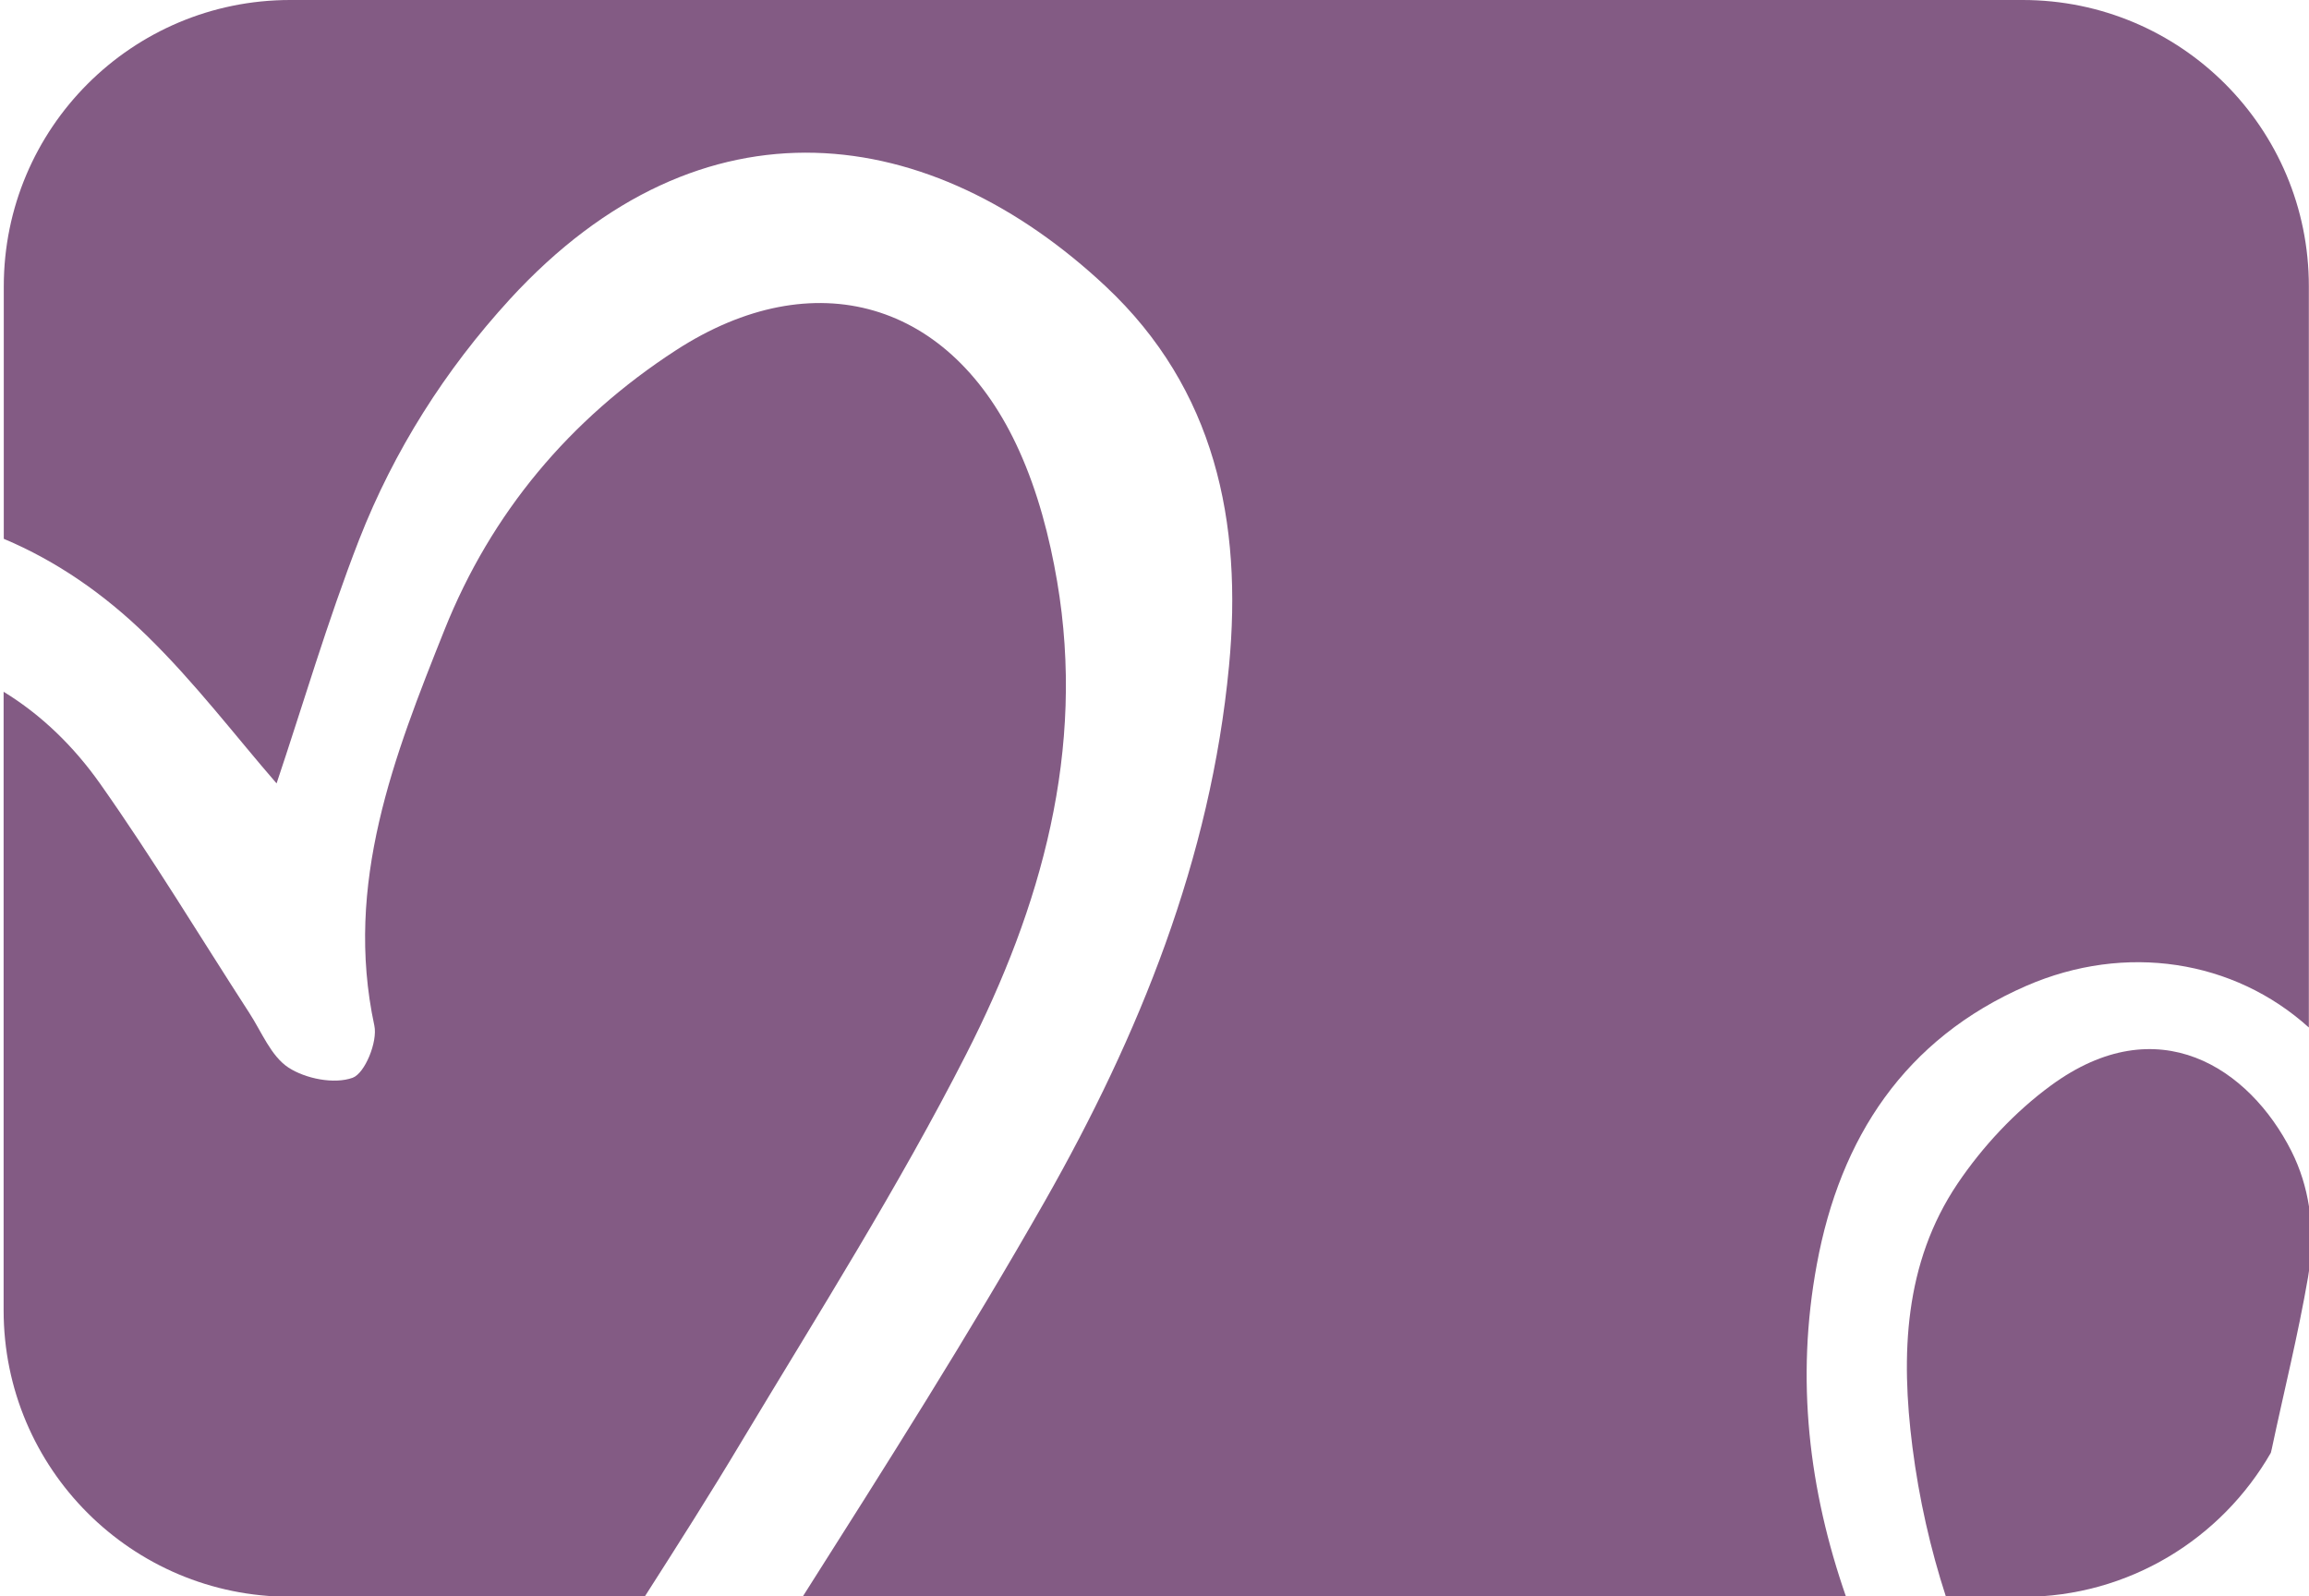 <?xml version="1.0" encoding="utf-8"?>
<!-- Generator: Adobe Illustrator 28.2.0, SVG Export Plug-In . SVG Version: 6.00 Build 0)  -->
<svg version="1.1" xmlns="http://www.w3.org/2000/svg" xmlns:xlink="http://www.w3.org/1999/xlink" x="0px" y="0px"
	 viewBox="0 0 146.43 101.24" style="enable-background:new 0 0 146.43 101.24;" xml:space="preserve">
<style type="text/css">
	.st0{display:none;}
	.st1{display:inline;fill:#802D80;}
	.st2{display:inline;}
	.st3{fill:#7EB242;}
	.st4{fill:#141414;}
	.st5{display:inline;fill:#547A32;}
	.st6{display:inline;fill:#141414;}
	.st7{display:inline;fill:#ABBE94;}
	.st8{display:inline;fill:#302C80;}
	.st9{display:inline;fill:#121212;}
	.st10{display:inline;fill:#914A91;}
	.st11{fill:#6B6B96;}
	.st12{display:inline;fill:#FFFFFF;}
	.st13{fill:#835B84;}
</style>
<g id="Livello_1" class="st0">
	<path class="st1" d="M0.27,72.02c-0.08-1.38-0.14-1.97-0.14-2.56C0.12,52.98,0.02,36.5,0.16,20.02C0.26,8.1,7.66,0.15,19.16,0.1
		c35.82-0.16,71.64-0.16,107.45,0c10.68,0.05,18.08,6.78,18.55,17.56c0.96,21.78,0.89,43.6,0.05,65.37
		c-0.45,11.62-8.02,18.07-19.64,18.15c-15.66,0.12-31.32-0.05-46.98,0.11c-3.1,0.03-4.54-0.99-6-3.75
		c-9.55-18-23.8-30.15-44.29-33.85C17.97,61.83,8.53,63.98,0.27,72.02z M39.97,38.98c-0.07,10.05,8.36,20.92,17.99,23.2
		c8.48,2.01,14.98-3.14,14.91-11.81c-0.07-9.54-8.06-20.25-17.15-23C46.79,24.67,40.03,29.65,39.97,38.98z M107.37,41.42
		c-0.33-8.11-3.16-15.36-10.17-20.36c-6.66-4.76-14.01-2.77-17.43,4.42c-4.67,9.81,0.15,24.92,9.61,30.12
		c6.5,3.58,13,1.48,16.25-5.19C106.98,47.64,107.17,44.67,107.37,41.42z M138.13,55.93c-0.26-5.69-2.4-11.49-7.83-15.55
		c-6.22-4.64-12.99-2.38-15.32,4.99c-1.99,6.31-0.5,12.14,2.98,17.52c3.41,5.27,8.46,7.66,12.92,6.33
		C135.4,67.89,138.12,63.24,138.13,55.93z"/>
</g>
<g id="Livello_4" class="st0">
	<g class="st2">
		<path class="st3" d="M65.2,60.05c-5.73-9.62-15.12-14.78-24.64-19.5c-3.73-1.85-5.41-3.65-5.64-7.97
			c-0.31-5.79-2.23-11.42-4.72-16.7c-2.43-5.16-5.11-5.51-9.46-1.87c-5.38,4.5-11.47,7.96-17.52,11.45
			c-1.88,1.08-2.87,1.18-3.05-1.56C-0.7,10.39,6.48-0.18,21.51-0.02c34.31,0.36,68.64,0.09,102.95,0.13
			c13.61,0.02,21.07,7.16,21.22,20.83c0.21,19.8,0.22,39.61,0,59.42c-0.15,13.68-7.66,20.88-21.24,20.9
			c-30.31,0.04-60.63,0.01-92.08,0.01c6.28-2.75,11.7-4.74,16.77-7.41c7.63-4.03,14.25-9.35,17.51-17.72
			c1.09-2.79,2.7-5.78,0.66-8.9C66.22,64.95,69.76,61.33,65.2,60.05z"/>
		<path class="st4" d="M65.2,60.05c4.56,1.27,1.02,4.89,2.08,7.18c-2.81,7.83-9.66,10.15-16.72,11.62
			c-7.34,1.54-14.89,1.64-22.39,1.23c-7.1-0.38-12.78-4.22-13.12-8.61c-0.35-4.58,4.21-9.26,11.25-10.91
			c7.55-1.77,15.21-1.92,22.74,0.15C54.57,62.24,59.88,61.75,65.2,60.05z M33.13,77.35c2.05,0.1,4.54-0.01,5.24-1.92
			c0.76-2.09-2.01-2.32-3.29-3.24c-1.59-1.15-3.35-2.08-5.1-2.97c-1.38-0.71-2.87-0.99-4.02,0.46c-1.05,1.34-0.81,2.74,0.01,4.14
			C27.6,76.57,30.26,77.16,33.13,77.35z"/>
	</g>
</g>
<g id="Livello_3" class="st0">
	<path class="st5" d="M0.78,32.61c0-5.27-0.14-9.6,0.03-13.91C1.23,8.03,8.53,0.25,19.09,0.18c36.13-0.21,72.26-0.2,108.39-0.02
		c10.56,0.05,18.13,7.34,18.29,17.81c0.33,21.78,0.34,43.58-0.01,65.37c-0.17,10.29-7.7,17.71-17.87,17.78
		c-34.46,0.22-68.92,0.08-104.28,0.08c5.86-6.51,7.73-13.49,5.26-21.4c-0.57-1.84,1.01-1.68,2.1-1.86
		c9.96-1.57,18.87-5.1,25.61-13.08c1.9-2.25,5.14-2.11,7.81-2.92c4.29-1.3,8.6-2.57,12.93-3.74c1.61-0.43,2.96-0.97,2.56-2.92
		c-0.4-1.93-2.1-1.24-3.28-1.27c-3.99-0.08-7.99-0.08-11.99-0.01c-1.85,0.03-2.84-0.23-3.32-2.51
		c-3.39-16.19-14.39-25.3-30.94-26.32C19.96,24.52,10.26,26.42,0.78,32.61z"/>
	<path class="st6" d="M27.93,35.64c9.69,0.05,17.74,6.72,17.63,14.61C45.46,58.29,36.82,65,27.12,64.6
		c-9.51-0.4-17.36-7.11-17.17-14.67C10.16,41.96,18.17,35.6,27.93,35.64z M36.05,56.15c4.36-0.09,7.96-3.22,7.74-6.71
		c-0.2-3.23-3.95-6.1-7.96-6.09c-4.25,0.01-8.14,3.18-8.07,6.56C27.84,53.3,31.75,56.24,36.05,56.15z"/>
	<path class="st7" d="M4.73,89.13c-1.35,0.08-1.95-0.4-2.29-1.25c-0.54-1.37,0.52-1.78,1.41-2.14c3.1-1.26,5.87-3.07,8.51-5.07
		c0.87-0.66,2.21-1.27,1.88-2.64c-0.29-1.2-1.66-0.74-2.53-1.08c-3.23-1.26-6.5-2.44-9.68-3.83c-1.1-0.48-2.75-1.15-1.83-2.89
		c0.85-1.61,2.14-1.03,3.38-0.27c3.3,2.02,7.02,2.9,10.7,3.92c4.21,1.17,5.35,4.86,2.26,7.85C13.04,85.09,8.95,87.59,4.73,89.13z"/>
</g>
<g id="Livello_2" class="st0">
	<path class="st8" d="M0.39,63.33c0-15.62-0.41-30.4,0.13-45.14C0.93,6.77,8.51,0.12,20.11,0.06c23.16-0.12,46.31-0.04,69.47-0.04
		c11.83,0,23.66-0.06,35.48,0.02c12.93,0.09,20.49,7.51,20.56,20.43c0.12,20.14,0.12,40.28,0,60.42
		c-0.08,12.55-7.79,20.26-20.27,20.32c-20.48,0.1-40.97,0.03-61.43,0.03c-0.43-1.5,0.81-1.29,1.35-1.51
		c11.63-4.72,22.44-10.87,32.27-18.66c2.17-1.72,3.63-2.12,5.93-0.18c2.99,2.53,6.4,4.56,10.15,7.17c0.27-8.39-0.38-16.05-0.99-24.9
		c-3.03,3.09-5.68,5.29-7.72,7.97c-3.1,4.08-5.48,4.39-9.85,1c-11.9-9.24-25.13-15.89-40.04-19.39
		C35.41,48.14,17.41,50.48,0.39,63.33z M59.36,48.66c6.08,0.59,11.37,1,16.63,1.64c2.16,0.26,2.88-0.29,3.03-2.53
		c0.31-4.51,1.53-8.82,3.98-12.71c0.51-0.81,1.37-1.75,0.39-2.59c-0.5-0.43-1.63-0.51-2.31-0.27
		C72.32,35.28,64.44,39.55,59.36,48.66z M37.62,30.53c5.05-0.05,9.08-3.2,9.17-7.17c0.1-4.32-3.8-7.39-9.34-7.36
		c-5.28,0.03-9.11,2.96-9.19,7.04C28.17,27.25,32.34,30.58,37.62,30.53z"/>
	<path class="st9" d="M42.73,88.14c-3.26-0.03-5.36-0.21-7.47-0.82c-8.11-2.35-13.49-8.18-13.32-14.71
		c0.16-6.66,6.23-12.88,14.28-14.47c6.6-1.31,12.95-0.6,18.51,3.47c8.61,6.3,8.34,16.68-0.45,22.77
		C50.45,87.03,46.21,88.12,42.73,88.14z M44.59,67.06c1.03-0.62,3.18-0.33,3.17-2.22c-0.01-2.23-2.19-2.19-3.74-2.15
		c-1.37,0.04-3.36,0.16-3.16,2.23C41.04,66.74,42.92,66.69,44.59,67.06z"/>
	<path class="st10" d="M66.69,86.38c7.63-5.85,3.09-12.38,1.55-18.82c5.53,3.6,6.28,14.12,3.39,18.57
		C70.09,88.49,68.66,88.29,66.69,86.38z"/>
</g>
<g id="Livello_5" class="st0">
	<g class="st2">
		<path class="st11" d="M12.07,97.09c0.13,0.08,0.39,0.08,0.52,0c1.7-0.99,3.42-1.96,4.5-3.69c1.1-1.76,0.12-3.77-1.95-3.95
			c-0.93-0.08-1.87-0.01-2.8-0.01c-0.93,0-1.87-0.07-2.8,0.01c-2.07,0.18-3.06,2.19-1.97,3.95C8.65,95.12,10.37,96.09,12.07,97.09z"
			/>
		<path class="st11" d="M128.27,0H18.4C8.37,0,0.24,8.13,0.24,18.16c0.92,0.68,1.8,1.47,2.65,2.38c2.89,3.09,3.82,6.98,4.17,11
			c0.52,5.9,0.84,11.83,1.24,17.74c0.05,0.73,0.08,1.47,0.12,2.23c2.63,0,5.2,0,7.97,0c0-1.15-0.02-2.27,0-3.39
			c0.16-6.35,0.62-12.68,1.56-18.97c1.14-7.59,6.3-12.8,13.7-13.8c11.1-1.5,20.23,9.21,17.01,19.93
			c-1.96,6.55-4.58,12.85-7.38,19.08c-0.59,1.31-1.19,2.62-1.81,3.99c0.68,0.44,1.33,0.84,1.98,1.27c3.31,2.19,6.3,4.74,8.7,7.91
			c4.88,6.44,6.66,13.59,4.61,21.5c-1.25,4.84-3.85,8.84-7.31,12.24h80.8c10.03,0,18.16-8.13,18.16-18.16V18.16
			C146.43,8.13,138.3,0,128.27,0z"/>
		<path class="st11" d="M33.28,77.92c-0.03-2.11-1.81-3.85-3.92-3.84c-2.17,0.02-3.91,1.79-3.89,3.97c0.02,2.17,1.81,3.92,3.97,3.88
			C31.61,81.89,33.32,80.1,33.28,77.92z"/>
	</g>
	<path class="st9" d="M33.74,86.11c-2.3-0.02-3.79-0.15-5.29-0.58c-5.74-1.66-9.54-5.79-9.43-10.41c0.12-4.71,4.4-9.11,10.1-10.24
		c4.67-0.92,9.16-0.42,13.09,2.46c6.09,4.46,5.9,11.8-0.32,16.11C39.2,85.33,36.2,86.1,33.74,86.11z M35.05,71.2
		c0.73-0.44,2.25-0.23,2.24-1.57c-0.01-1.58-1.55-1.55-2.65-1.52c-0.97,0.03-2.38,0.11-2.23,1.58
		C32.54,70.97,33.87,70.93,35.05,71.2z"/>
	<rect x="5.85" y="87.55" class="st12" width="16.78" height="11.14"/>
</g>
<g id="Livello_6">
	<g>
		<path class="st13" d="M144.01,92.13c0.02-0.08,0.04-0.17,0.06-0.25c0.77-3.63,1.67-7.23,2.3-10.89c0.02-0.13,0.04-0.26,0.06-0.4
			v-4.08c-0.19-1.21-0.55-2.39-1.12-3.52c-2.66-5.25-8.45-9.14-15.25-4.15c-2.28,1.67-4.33,3.87-5.91,6.21
			c-3.41,5.06-3.61,10.89-2.87,16.71c0.42,3.29,1.14,6.46,2.13,9.51h4.87C135.01,101.26,140.88,97.58,144.01,92.13z"/>
		<path class="st13" d="M9.29,40.29c3.08,3,5.7,6.46,8.25,9.39c1.65-4.91,3.22-10.28,5.24-15.47c2.21-5.64,5.44-10.74,9.55-15.23
			C44.57,5.63,59.1,7.83,70.12,18.16c6.94,6.51,8.69,14.95,7.82,24.08c-1.16,12.23-5.7,23.41-11.67,33.92
			c-4.85,8.52-10.11,16.81-15.37,25.1h66.17c-2.35-6.75-3.21-13.77-1.85-21.09c1.48-8.02,5.57-14.29,13.28-17.65
			c6.3-2.74,13.17-1.65,17.92,2.64v-47C146.43,8.13,138.3,0,128.27,0H18.4C8.37,0,0.24,8.13,0.24,18.16v16.01
			C3.57,35.57,6.59,37.66,9.29,40.29z"/>
		<path class="st13" d="M61.27,66.86c4.76-9.33,7.59-19.3,5.77-29.99c-0.48-2.82-1.23-5.68-2.4-8.27
			c-4.29-9.55-13.04-12.05-21.77-6.39c-6.74,4.37-11.72,10.32-14.68,17.73c-3.2,8.01-6.38,16.1-4.45,25.1
			c0.22,1.02-0.6,3.03-1.38,3.31c-1.17,0.42-2.98,0.06-4.07-0.65c-1.11-0.73-1.7-2.27-2.49-3.48c-3.14-4.85-6.12-9.8-9.45-14.52
			c-1.66-2.35-3.7-4.35-6.12-5.83V83.1c0,10.03,8.13,18.16,18.16,18.16h22.49c2.11-3.3,4.18-6.55,6.15-9.85
			C51.9,83.3,56.98,75.28,61.27,66.86z"/>
	</g>
</g>
</svg>
